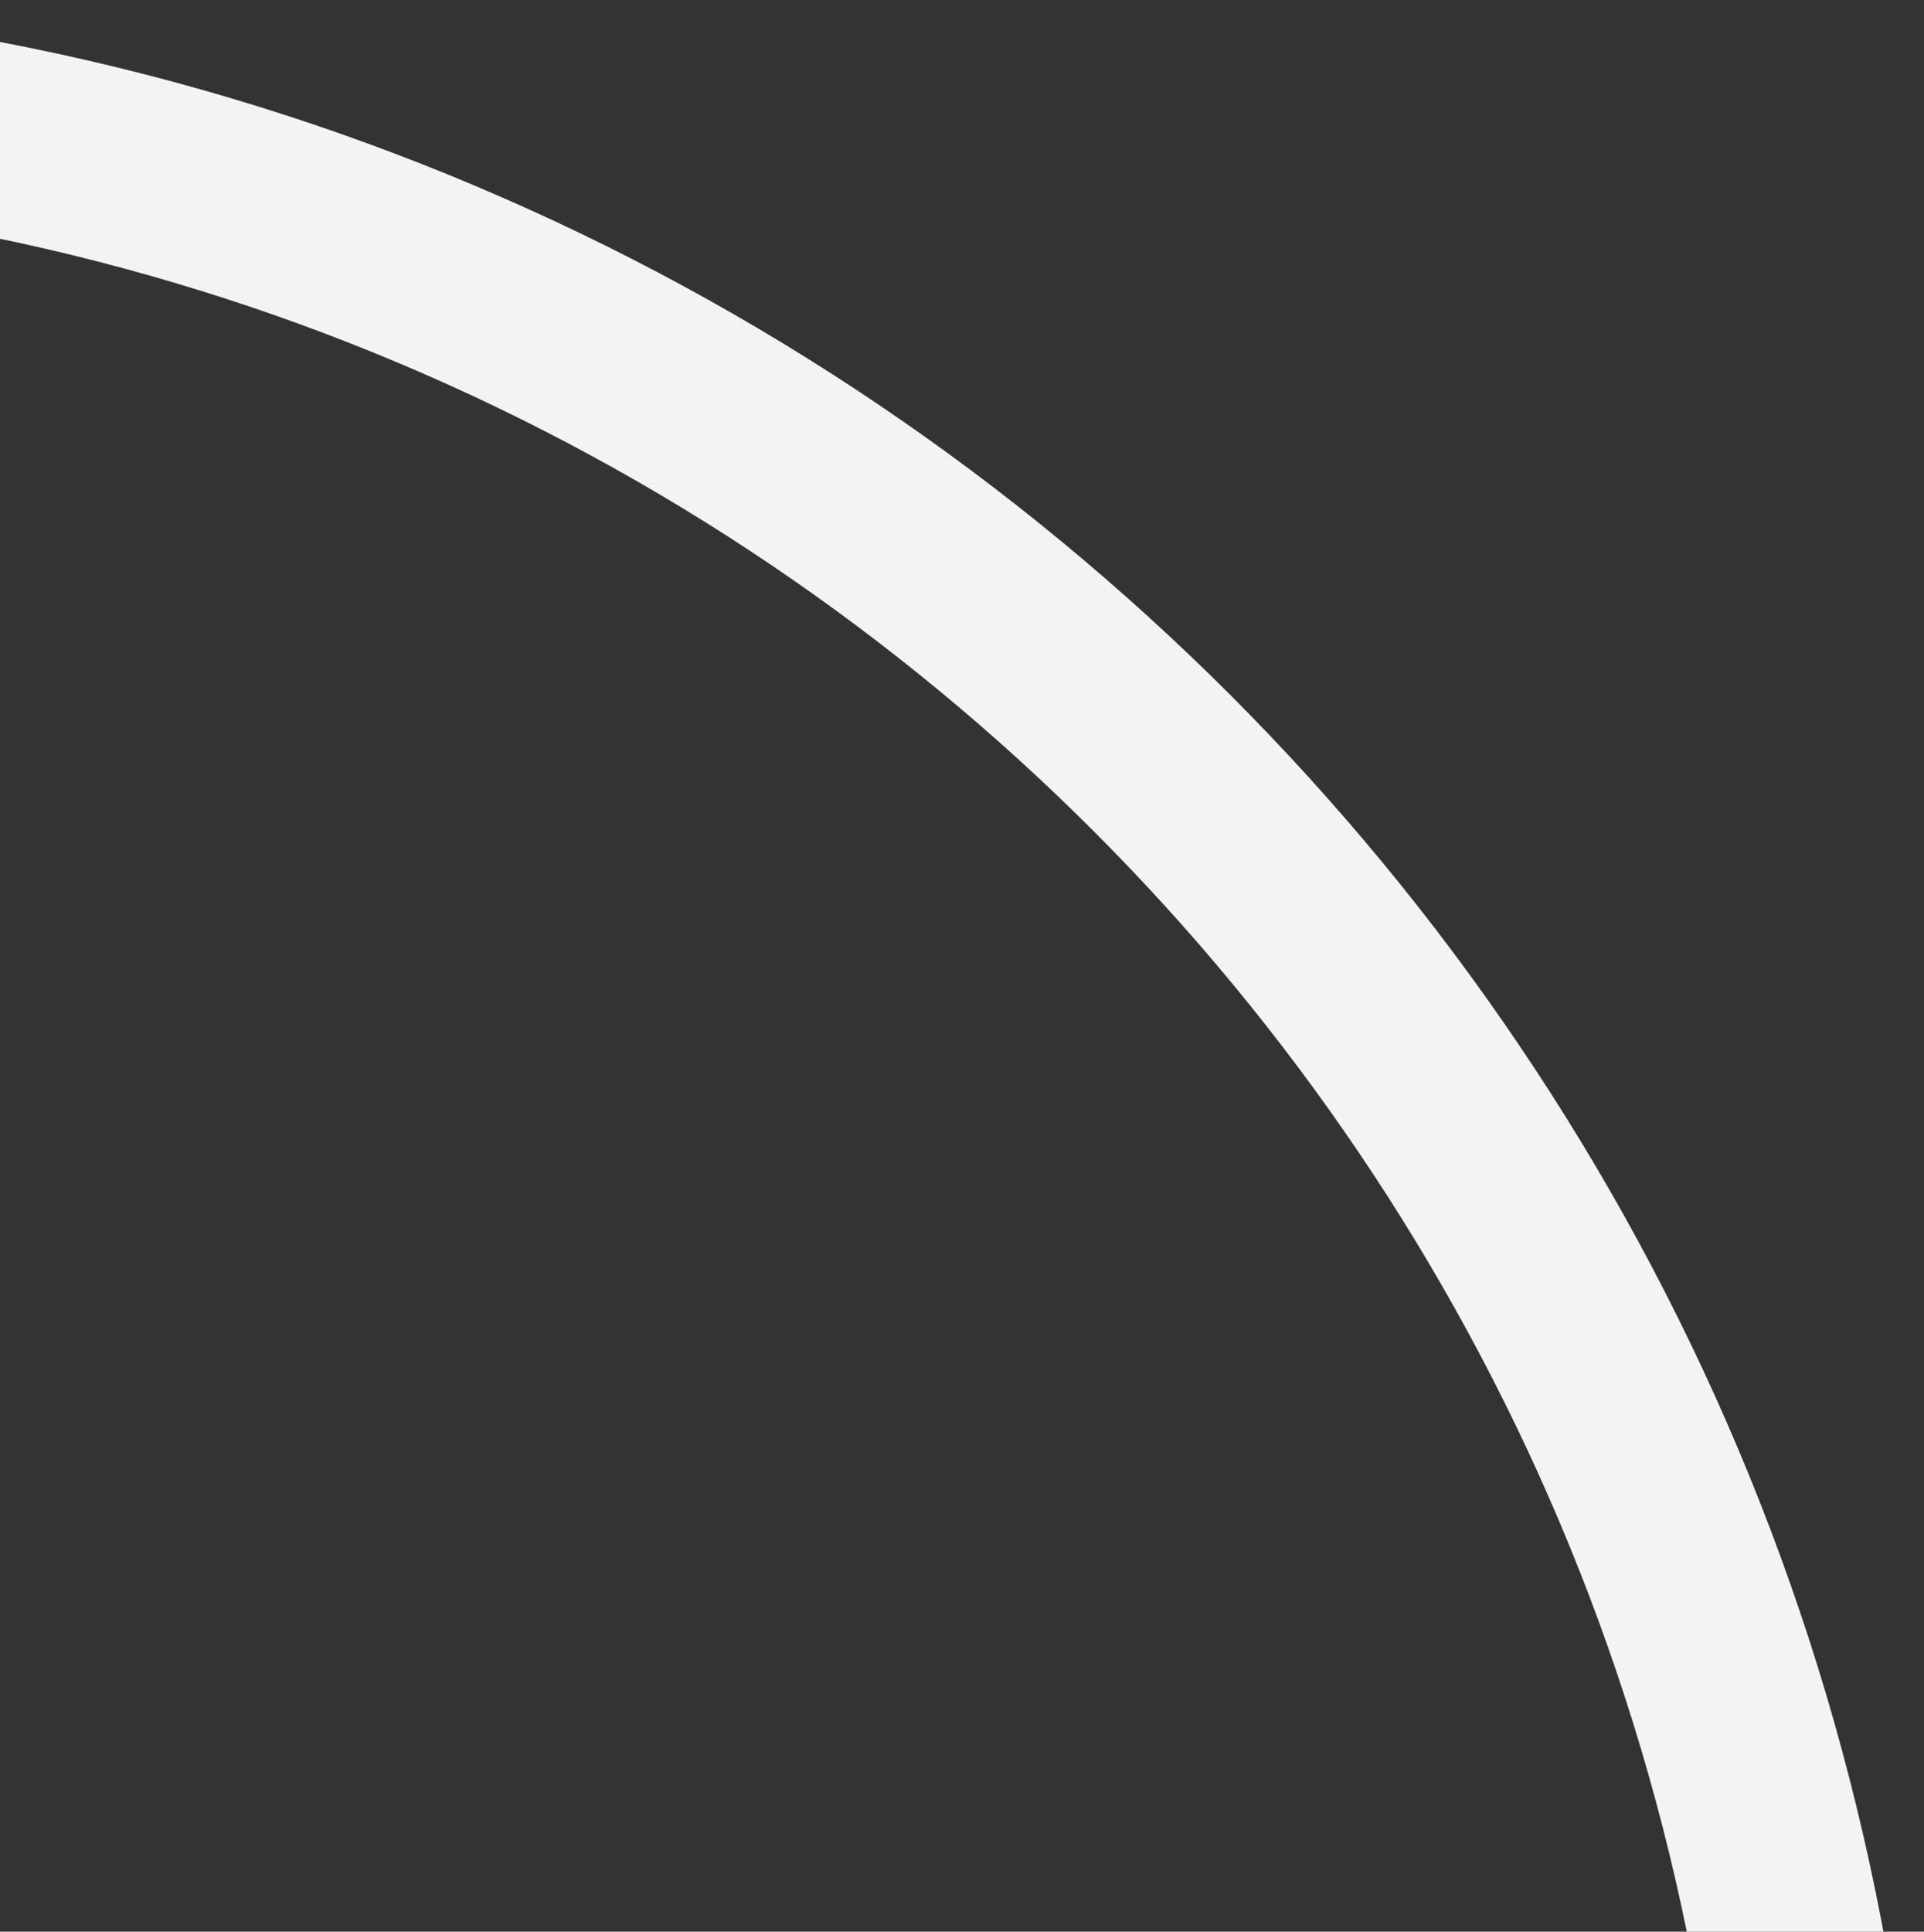 <svg width="781" height="784" viewBox="0 0 781 784" fill="none" xmlns="http://www.w3.org/2000/svg">
<rect x="0" y="0" width="781" height="784" fill="#333333" stroke="none"/>
<path d="M702.681 962.182C702.681 474.03 306.97 78.319 -181.182 78.319L-181.182 0C350.211 7.56144e-05 781 430.789 781 962.182L702.681 962.182Z" fill="#F3F3F3"/>
</svg>
